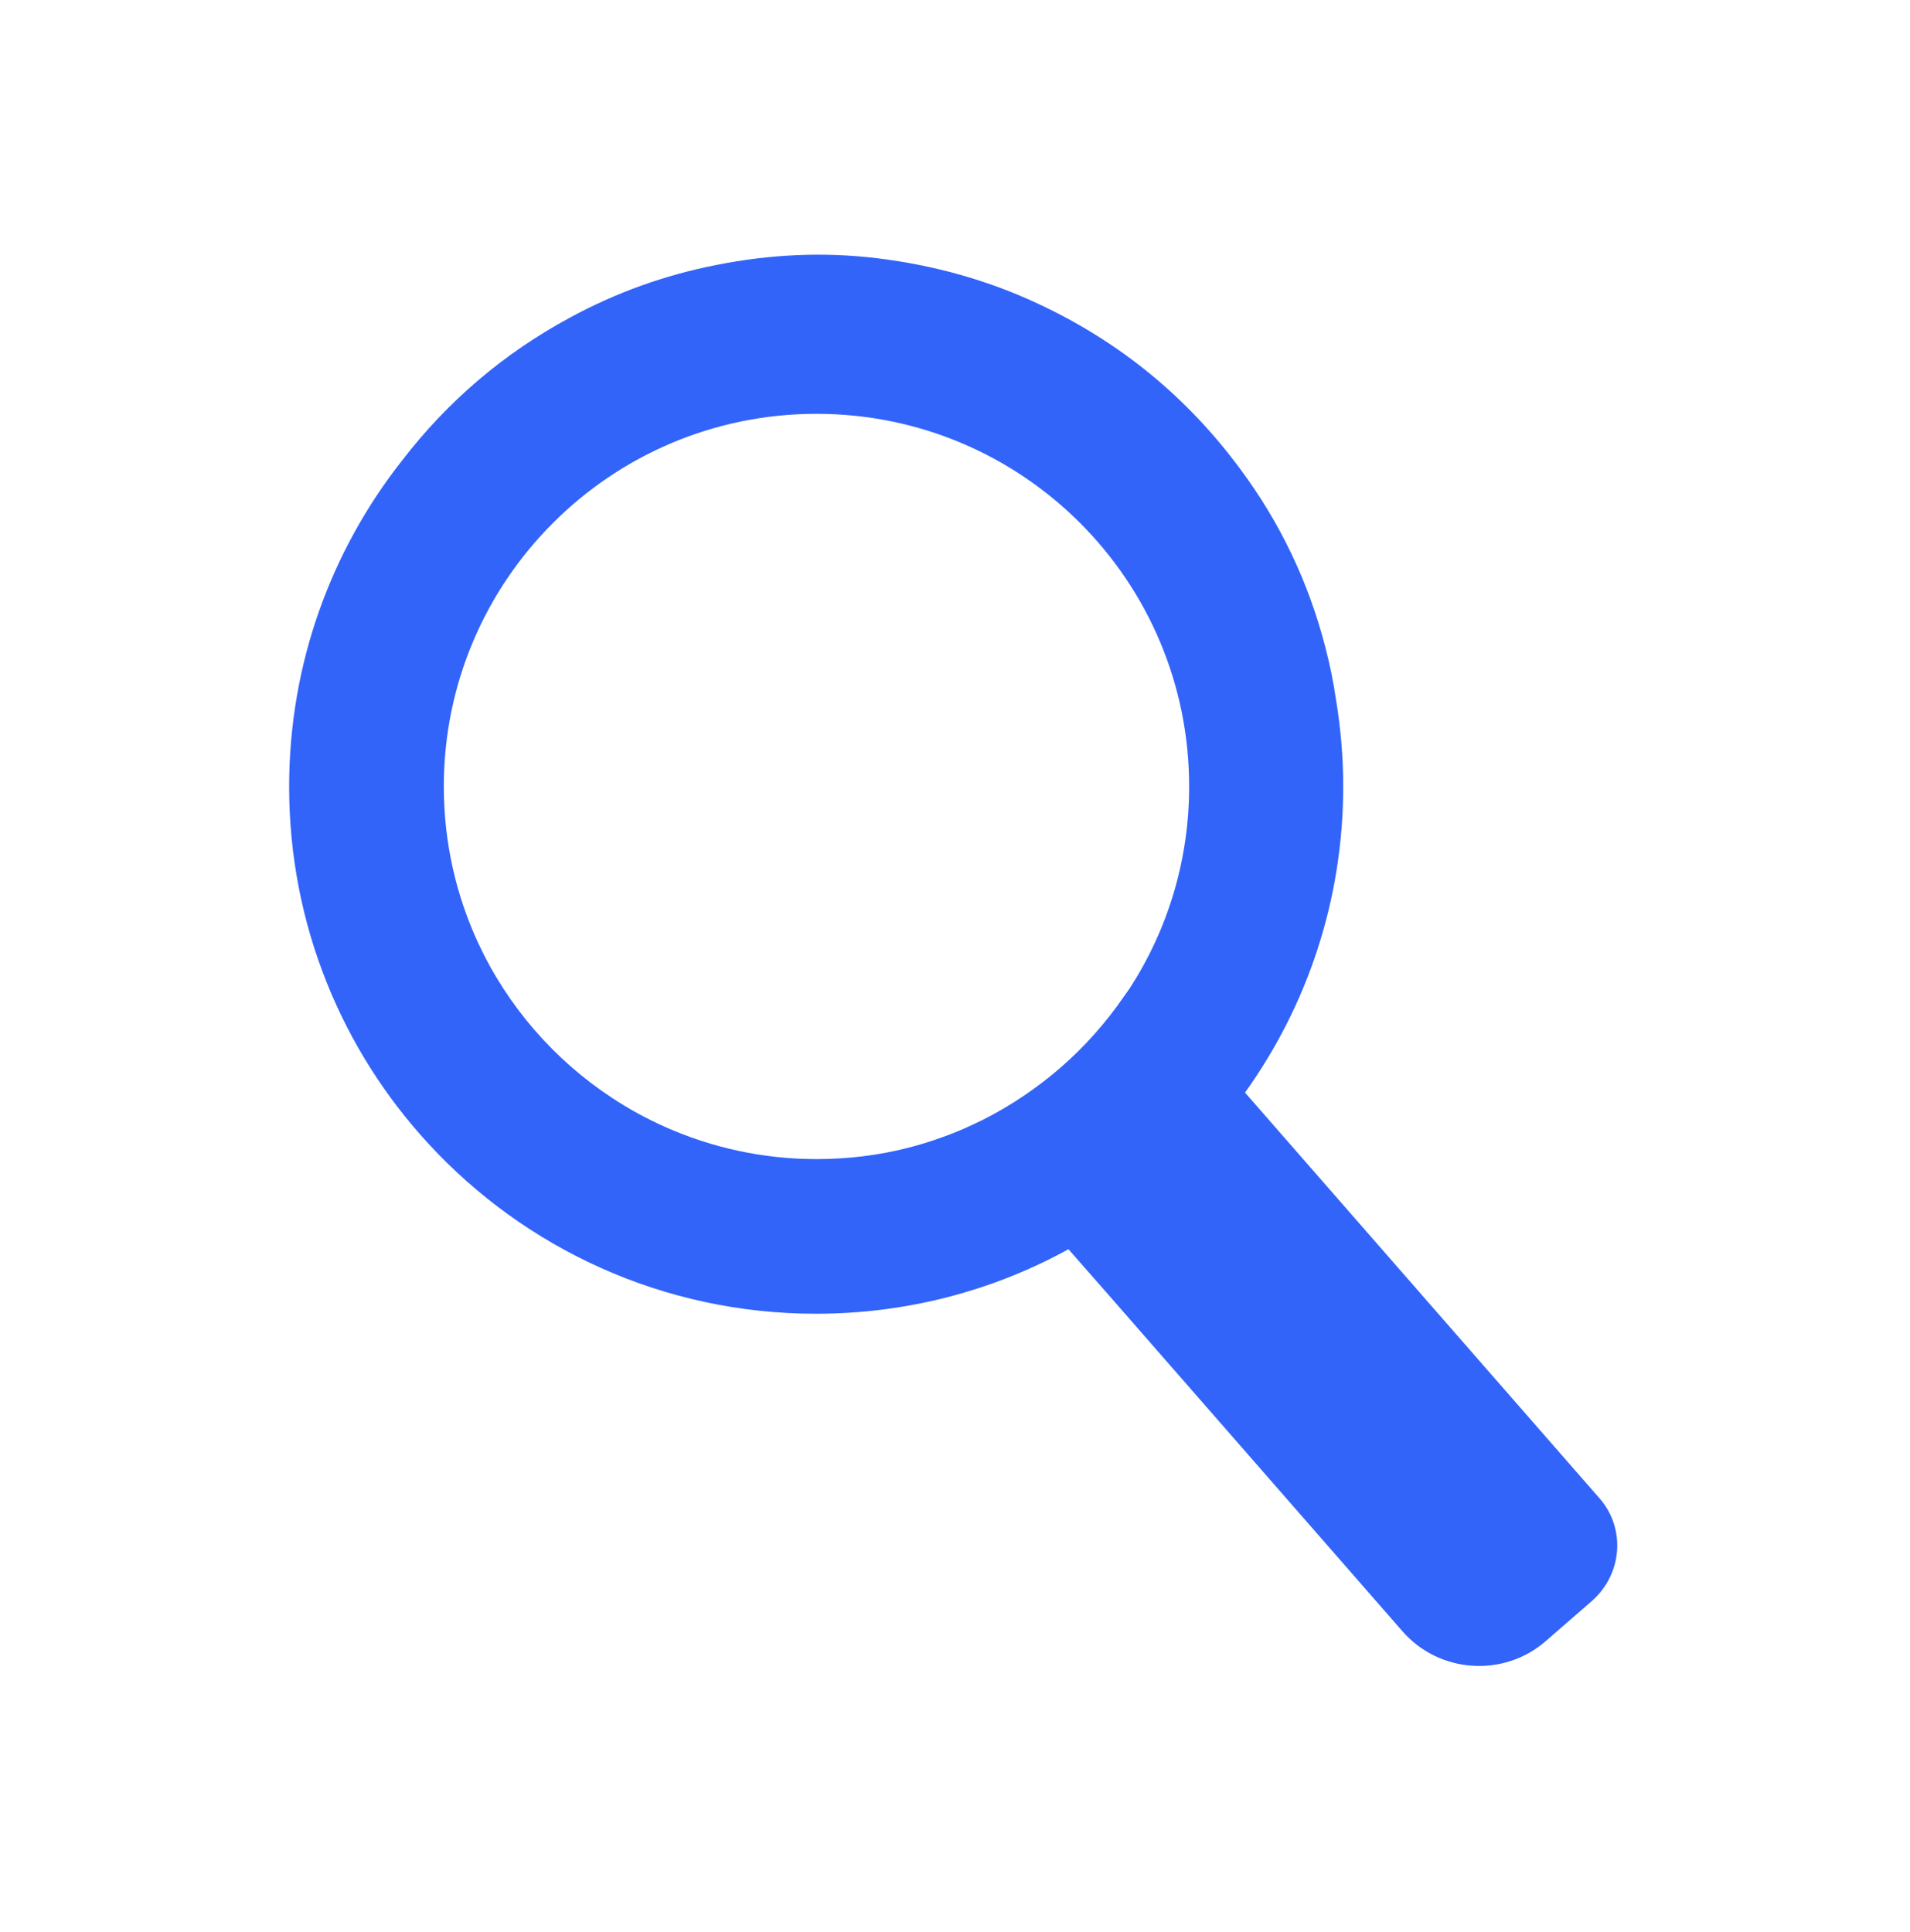<?xml version="1.0" encoding="utf-8"?>
<!-- Generator: Adobe Illustrator 27.5.0, SVG Export Plug-In . SVG Version: 6.00 Build 0)  -->
<svg version="1.1" id="Capa_1" xmlns="http://www.w3.org/2000/svg" xmlns:xlink="http://www.w3.org/1999/xlink" x="0px" y="0px"
	 viewBox="0 0 663.2 670.8" style="enable-background:new 0 0 663.2 670.8;" xml:space="preserve">
<style type="text/css">
	.st0{fill:#3264FA;}
</style>
<path class="st0" d="M555.4,520.3L432.3,379.4c21.5-30,34.1-66.7,34.1-106.4c0-10.2-0.9-20.3-2.5-30c-0.9-6.1-2.1-12.2-3.7-18.2
	c-5.8-22.6-15.7-43.3-29.6-62c-18.5-25-41.8-44.1-70.1-57.3c-17.7-8.3-36.3-13.4-55.7-15.8c-18.8-2.3-37.4-1.4-56,2.3
	c-17.9,3.5-34.9,9.6-50.9,18.3c-23,12.4-42.4,29-58.2,49.5c-24.6,31.2-39.3,70.5-39.3,113.4c0,47.9,18.4,91.5,48.5,124.1
	c33.4,36.2,81.3,58.9,134.4,58.9c31.8,0,61.7-8.1,87.7-22.4l13,14.8l103,117.9c12.8,14.6,35.1,16.1,49.7,3.4l16.1-14
	C563.4,546.5,564.5,530.7,555.4,520.3z M390,346.4c-12.4,18-29.2,32.6-48.8,42.5c-2.1,1-4.2,2-6.4,3c-6.3,2.7-12.9,5-19.6,6.7
	c-10.1,2.6-20.8,3.9-31.7,3.9c-18.7,0-36.4-4-52.4-11.1c-6.5-2.9-12.6-6.2-18.5-10.1c-20.1-13.2-36.3-31.8-46.5-53.7
	c-7.7-16.6-12-35-12-54.5c0-71.4,57.9-129.4,129.4-129.4s129.4,57.9,129.4,129.4c0,25.9-7.6,50-20.7,70.2
	C391.4,344.4,390.7,345.4,390,346.4z"/>
</svg>

